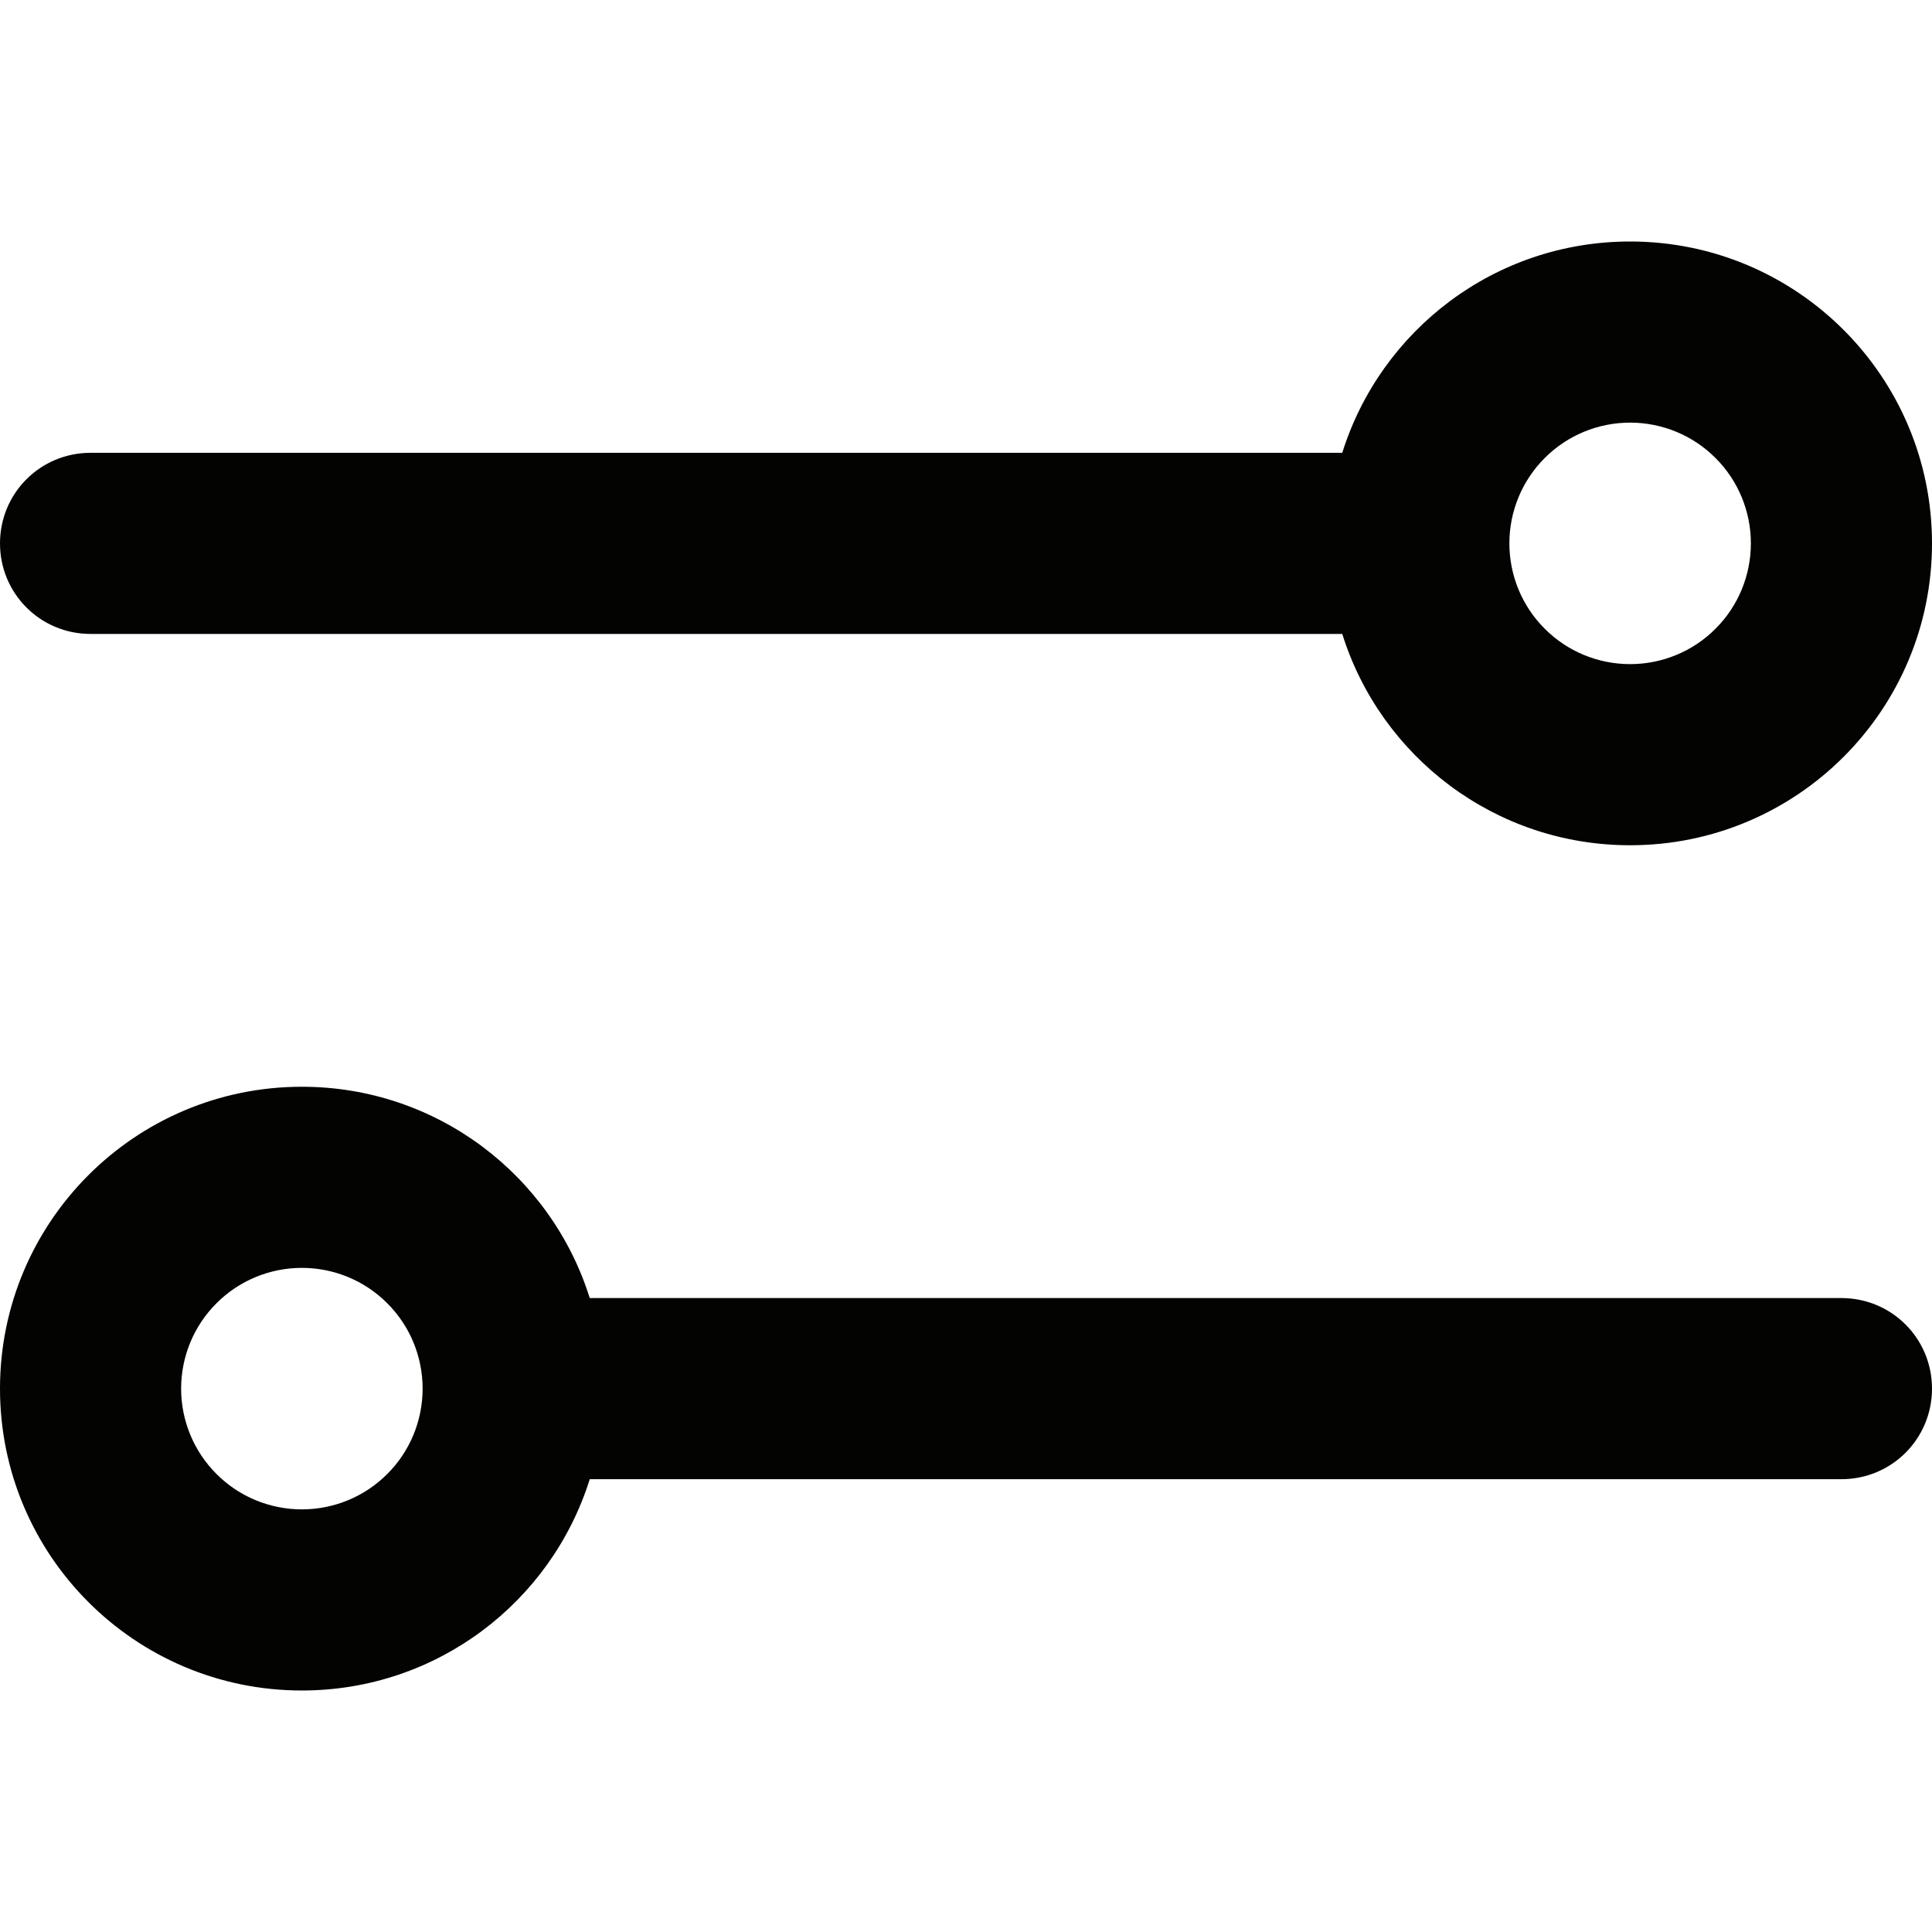 <svg xmlns="http://www.w3.org/2000/svg" width="16" height="16" viewBox="0 0 16 16" fill="none">
  <path d="M2.5 10.5C2.235 10.5 1.98 10.605 1.793 10.793C1.605 10.98 1.5 11.235 1.5 11.5C1.5 11.765 1.605 12.02 1.793 12.207C1.98 12.395 2.235 12.5 2.5 12.5C2.765 12.5 3.02 12.395 3.207 12.207C3.395 12.02 3.5 11.765 3.5 11.5C3.5 11.235 3.395 10.98 3.207 10.793C3.02 10.605 2.765 10.5 2.5 10.5ZM4.884 10.75H15.25C15.666 10.75 16 11.084 16 11.5C16 11.916 15.666 12.25 15.25 12.25H4.884C4.566 13.266 3.619 14 2.5 14C1.119 14 0 12.881 0 11.5C0 10.119 1.119 9 2.5 9C3.619 9 4.566 9.734 4.884 10.75ZM12.5 4.5C12.5 4.765 12.605 5.02 12.793 5.207C12.98 5.395 13.235 5.5 13.5 5.5C13.765 5.5 14.02 5.395 14.207 5.207C14.395 5.02 14.5 4.765 14.5 4.5C14.5 4.235 14.395 3.98 14.207 3.793C14.02 3.605 13.765 3.5 13.5 3.5C13.235 3.5 12.98 3.605 12.793 3.793C12.605 3.98 12.5 4.235 12.5 4.5ZM11.116 3.75C11.434 2.734 12.381 2 13.5 2C14.881 2 16 3.119 16 4.5C16 5.881 14.881 7 13.5 7C12.381 7 11.434 6.266 11.116 5.25H0.75C0.334 5.25 0 4.916 0 4.5C0 4.084 0.334 3.75 0.75 3.75H11.116Z" fill="#030302"/>
</svg>